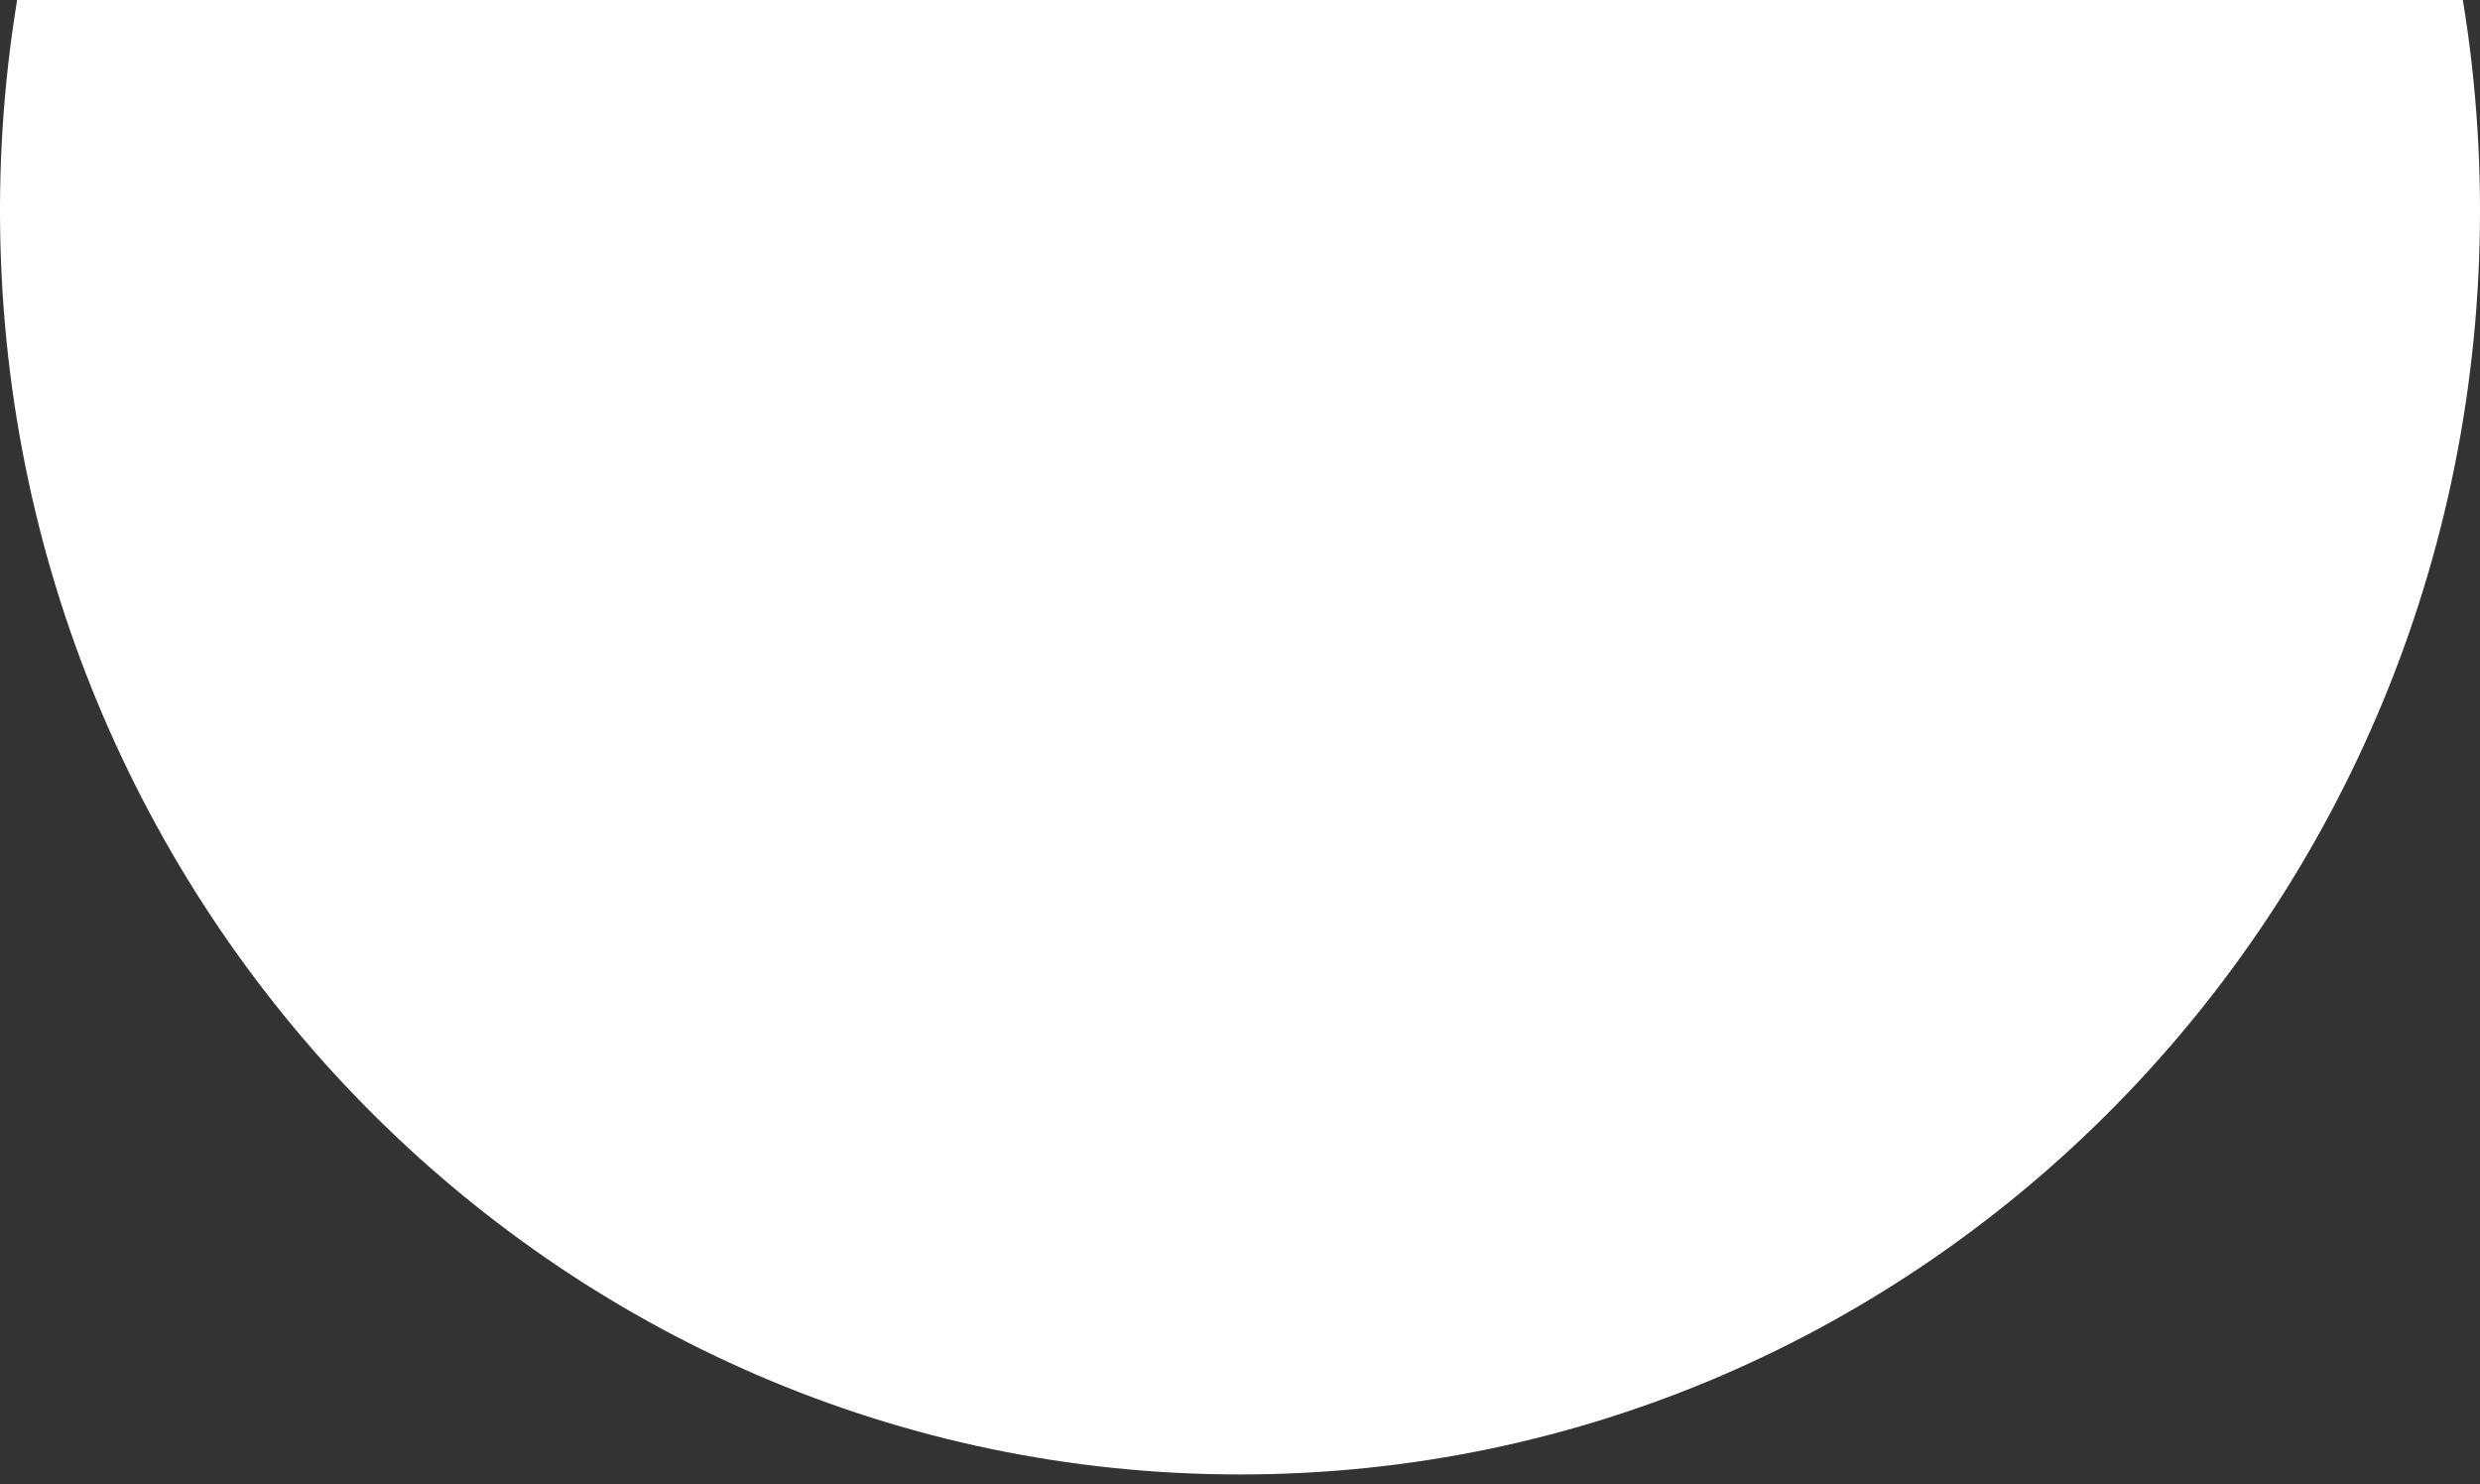 <?xml version="1.0" encoding="UTF-8"?>
<svg width="132px" height="79px" viewBox="0 0 132 79" version="1.1" xmlns="http://www.w3.org/2000/svg" xmlns:xlink="http://www.w3.org/1999/xlink">
    <rect x="0" y="0" width="132" height="79" fill="#333333" stroke="none"/>
    <!-- Generator: sketchtool 57.1 (101010) - https://sketch.com -->
    <title>4A0581A6-98D5-445B-97C0-AEA89DE2A2C0</title>
    <desc>Created with sketchtool.</desc>
    <g id="Inner-Page" stroke="none" stroke-width="1" fill="none" fill-rule="evenodd">
        <g id="Home-01" transform="translate(-439, -11283)" fill="#FFFFFF">
            <g id="Elements/CTA" transform="translate(0, 11283)">
                <g id="Background">
                    <g>
                        <g id="Shape-&amp;-abstract-" transform="translate(257, -250.731)">
                            <path d="M314,261.942 C314,299.09 284.447,329.212 248,329.212 C211.553,329.212 182,299.09 182,261.942 C182,224.785 211.553,194.673 248,194.673 C284.447,194.673 314,224.785 314,261.942" id="Fill-406"></path>
                        </g>
                    </g>
                </g>
            </g>
        </g>
    </g>
</svg>